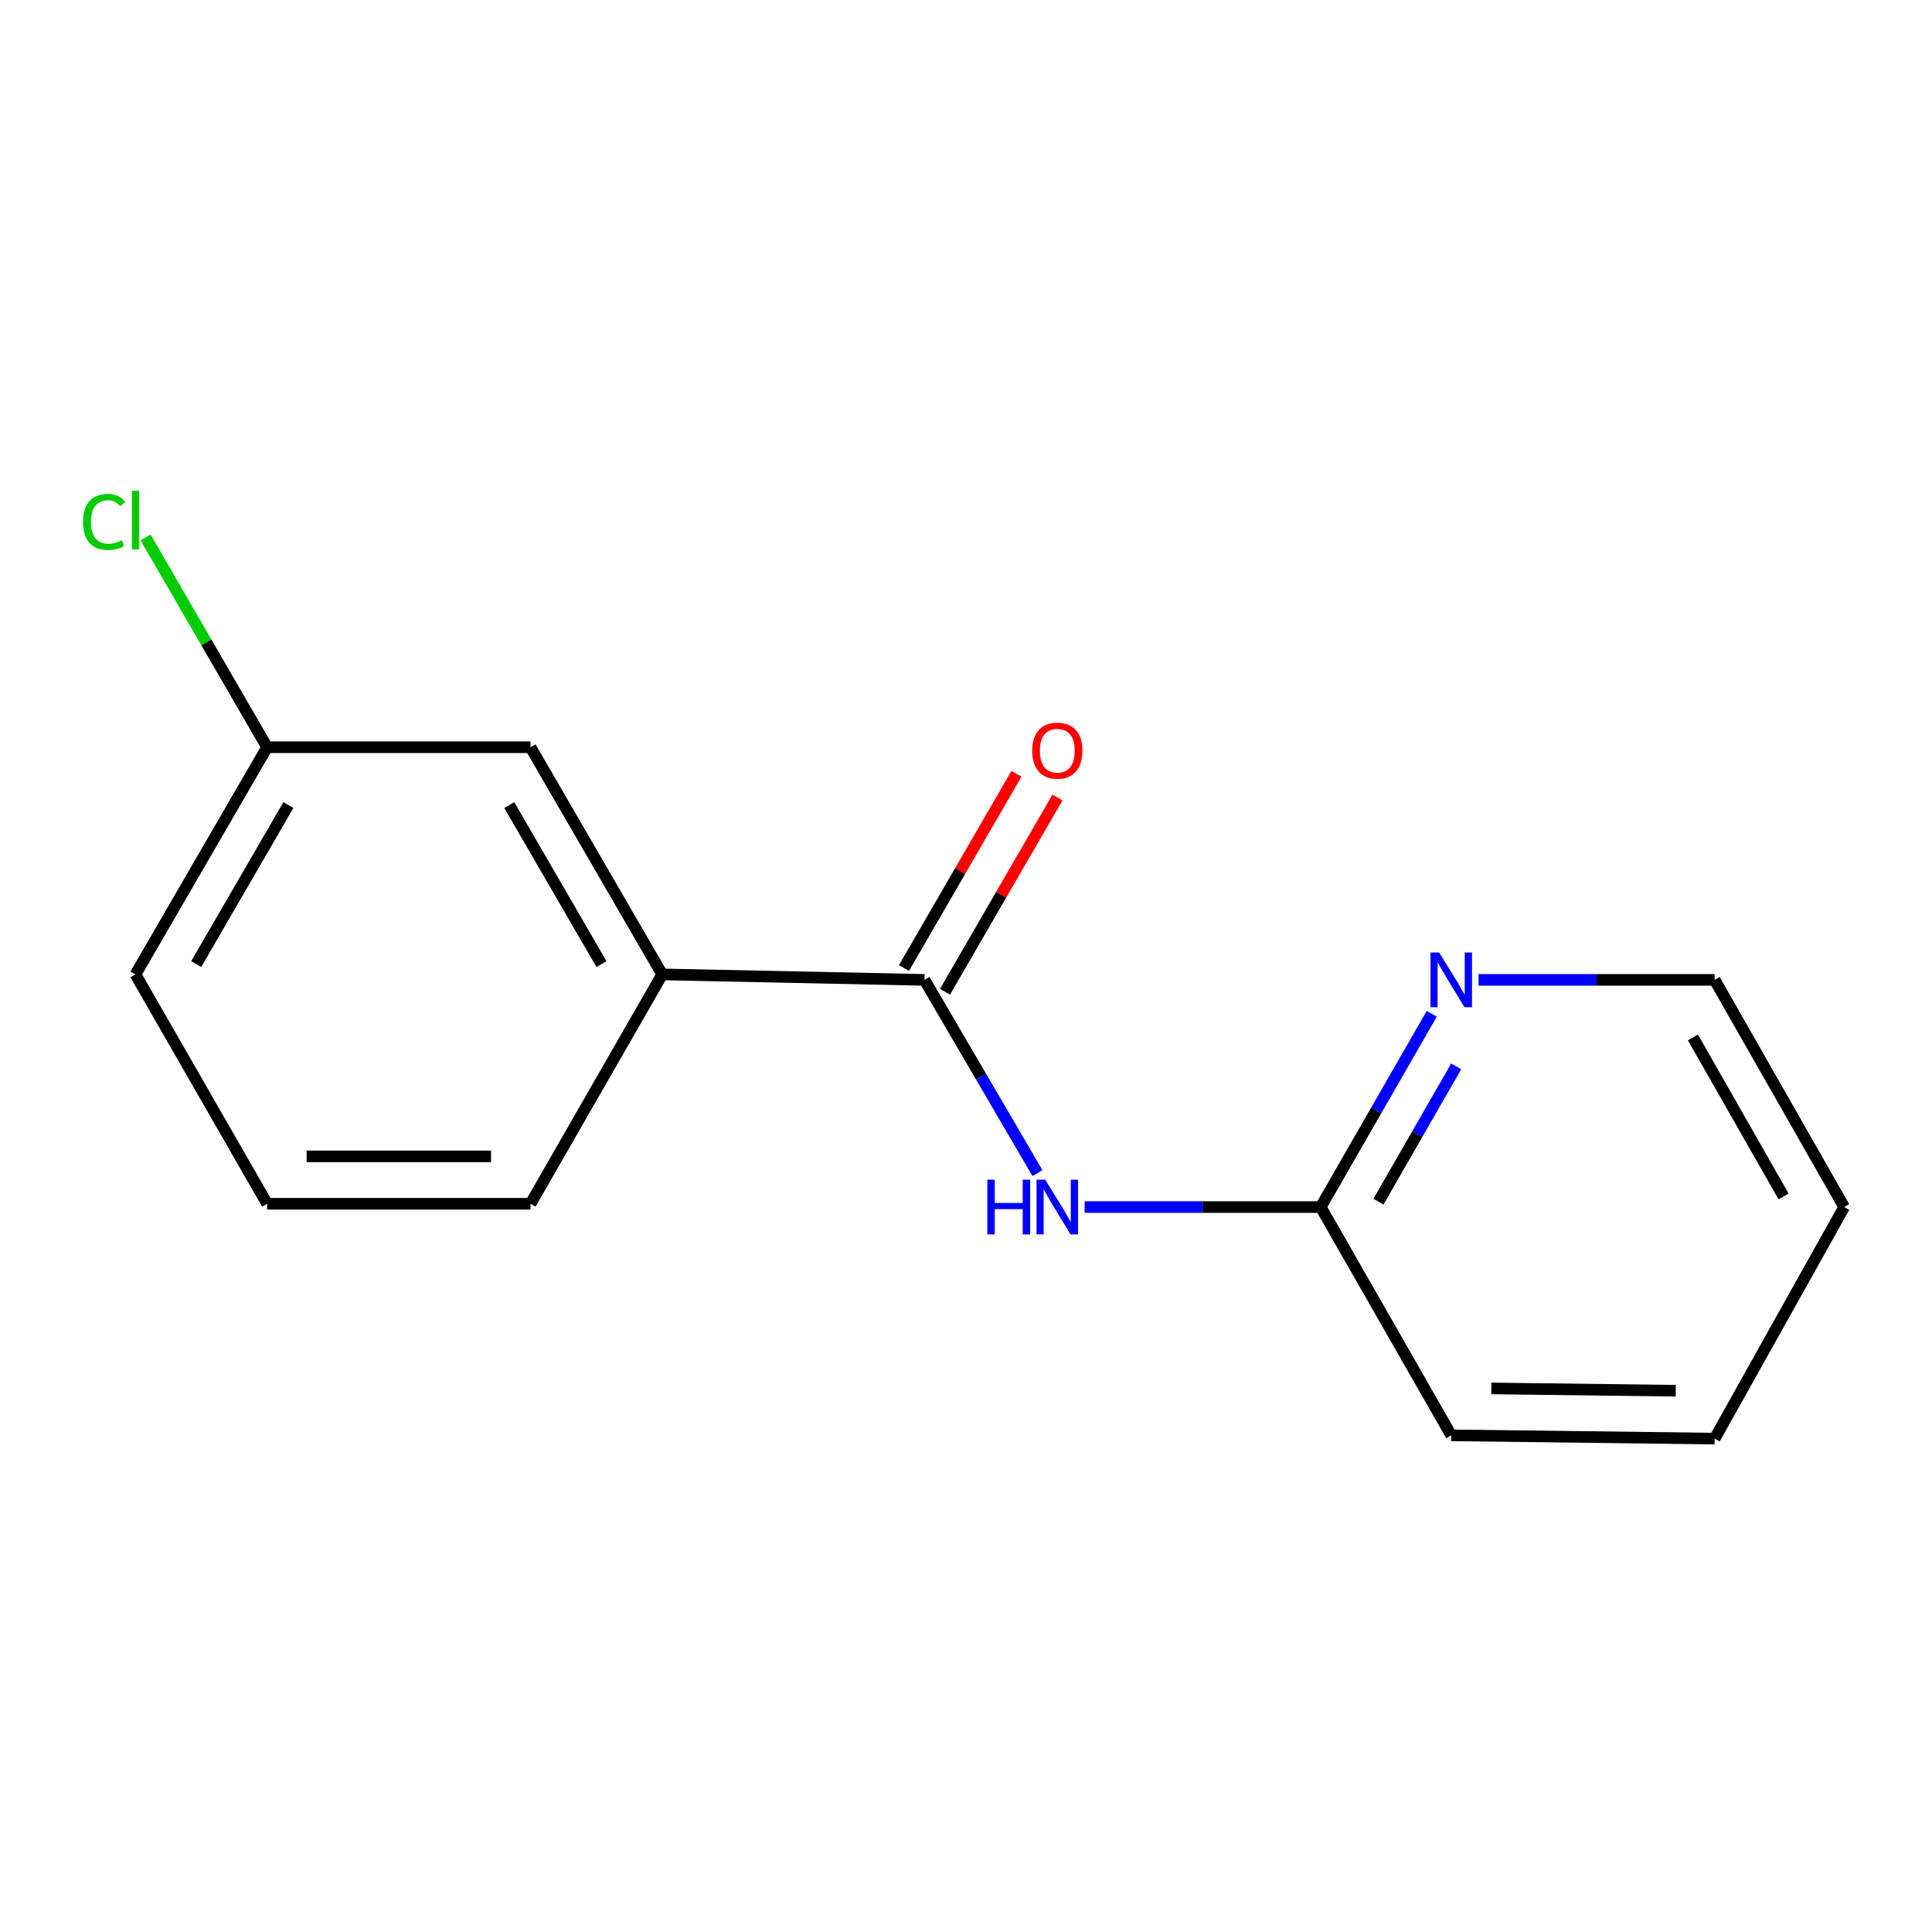 <?xml version='1.0' encoding='iso-8859-1'?>
<svg version='1.1' baseProfile='full'
              xmlns='http://www.w3.org/2000/svg'
                      xmlns:rdkit='http://www.rdkit.org/xml'
                      xmlns:xlink='http://www.w3.org/1999/xlink'
                  xml:space='preserve'
width='1000px' height='1000px' viewBox='0 0 1000 1000'>
<!-- END OF HEADER -->
<rect style='opacity:1.0;fill:#FFFFFF;stroke:none' width='1000' height='1000' x='0' y='0'> </rect>
<path class='bond-0' d='M 478.516,507.186 L 507.751,557.195' style='fill:none;fill-rule:evenodd;stroke:#000000;stroke-width:6px;stroke-linecap:butt;stroke-linejoin:miter;stroke-opacity:1' />
<path class='bond-0' d='M 507.751,557.195 L 536.987,607.204' style='fill:none;fill-rule:evenodd;stroke:#0000FF;stroke-width:6px;stroke-linecap:butt;stroke-linejoin:miter;stroke-opacity:1' />
<path class='bond-1' d='M 478.516,507.186 L 342.766,504.351' style='fill:none;fill-rule:evenodd;stroke:#000000;stroke-width:6px;stroke-linecap:butt;stroke-linejoin:miter;stroke-opacity:1' />
<path class='bond-4' d='M 489.13,513.332 L 518.234,463.07' style='fill:none;fill-rule:evenodd;stroke:#000000;stroke-width:6px;stroke-linecap:butt;stroke-linejoin:miter;stroke-opacity:1' />
<path class='bond-4' d='M 518.234,463.07 L 547.338,412.807' style='fill:none;fill-rule:evenodd;stroke:#FF0000;stroke-width:6px;stroke-linecap:butt;stroke-linejoin:miter;stroke-opacity:1' />
<path class='bond-4' d='M 467.901,501.04 L 497.005,450.778' style='fill:none;fill-rule:evenodd;stroke:#000000;stroke-width:6px;stroke-linecap:butt;stroke-linejoin:miter;stroke-opacity:1' />
<path class='bond-4' d='M 497.005,450.778 L 526.109,400.515' style='fill:none;fill-rule:evenodd;stroke:#FF0000;stroke-width:6px;stroke-linecap:butt;stroke-linejoin:miter;stroke-opacity:1' />
<path class='bond-2' d='M 561.404,624.769 L 622.498,624.769' style='fill:none;fill-rule:evenodd;stroke:#0000FF;stroke-width:6px;stroke-linecap:butt;stroke-linejoin:miter;stroke-opacity:1' />
<path class='bond-2' d='M 622.498,624.769 L 683.591,624.769' style='fill:none;fill-rule:evenodd;stroke:#000000;stroke-width:6px;stroke-linecap:butt;stroke-linejoin:miter;stroke-opacity:1' />
<path class='bond-5' d='M 342.766,504.351 L 274.598,386.768' style='fill:none;fill-rule:evenodd;stroke:#000000;stroke-width:6px;stroke-linecap:butt;stroke-linejoin:miter;stroke-opacity:1' />
<path class='bond-5' d='M 311.319,499.017 L 263.601,416.709' style='fill:none;fill-rule:evenodd;stroke:#000000;stroke-width:6px;stroke-linecap:butt;stroke-linejoin:miter;stroke-opacity:1' />
<path class='bond-8' d='M 342.766,504.351 L 274.598,623.066' style='fill:none;fill-rule:evenodd;stroke:#000000;stroke-width:6px;stroke-linecap:butt;stroke-linejoin:miter;stroke-opacity:1' />
<path class='bond-3' d='M 683.591,624.769 L 712.333,574.753' style='fill:none;fill-rule:evenodd;stroke:#000000;stroke-width:6px;stroke-linecap:butt;stroke-linejoin:miter;stroke-opacity:1' />
<path class='bond-3' d='M 712.333,574.753 L 741.074,524.736' style='fill:none;fill-rule:evenodd;stroke:#0000FF;stroke-width:6px;stroke-linecap:butt;stroke-linejoin:miter;stroke-opacity:1' />
<path class='bond-3' d='M 713.483,621.986 L 733.602,586.975' style='fill:none;fill-rule:evenodd;stroke:#000000;stroke-width:6px;stroke-linecap:butt;stroke-linejoin:miter;stroke-opacity:1' />
<path class='bond-3' d='M 733.602,586.975 L 753.721,551.963' style='fill:none;fill-rule:evenodd;stroke:#0000FF;stroke-width:6px;stroke-linecap:butt;stroke-linejoin:miter;stroke-opacity:1' />
<path class='bond-11' d='M 683.591,624.769 L 751.16,742.925' style='fill:none;fill-rule:evenodd;stroke:#000000;stroke-width:6px;stroke-linecap:butt;stroke-linejoin:miter;stroke-opacity:1' />
<path class='bond-10' d='M 765.308,507.186 L 826.409,507.186' style='fill:none;fill-rule:evenodd;stroke:#0000FF;stroke-width:6px;stroke-linecap:butt;stroke-linejoin:miter;stroke-opacity:1' />
<path class='bond-10' d='M 826.409,507.186 L 887.509,507.186' style='fill:none;fill-rule:evenodd;stroke:#000000;stroke-width:6px;stroke-linecap:butt;stroke-linejoin:miter;stroke-opacity:1' />
<path class='bond-6' d='M 274.598,386.768 L 138.263,386.768' style='fill:none;fill-rule:evenodd;stroke:#000000;stroke-width:6px;stroke-linecap:butt;stroke-linejoin:miter;stroke-opacity:1' />
<path class='bond-7' d='M 138.263,386.768 L 106.805,332.489' style='fill:none;fill-rule:evenodd;stroke:#000000;stroke-width:6px;stroke-linecap:butt;stroke-linejoin:miter;stroke-opacity:1' />
<path class='bond-7' d='M 106.805,332.489 L 75.347,278.209' style='fill:none;fill-rule:evenodd;stroke:#00CC00;stroke-width:6px;stroke-linecap:butt;stroke-linejoin:miter;stroke-opacity:1' />
<path class='bond-15' d='M 138.263,386.768 L 70.109,504.351' style='fill:none;fill-rule:evenodd;stroke:#000000;stroke-width:6px;stroke-linecap:butt;stroke-linejoin:miter;stroke-opacity:1' />
<path class='bond-15' d='M 149.263,416.707 L 101.555,499.015' style='fill:none;fill-rule:evenodd;stroke:#000000;stroke-width:6px;stroke-linecap:butt;stroke-linejoin:miter;stroke-opacity:1' />
<path class='bond-9' d='M 274.598,623.066 L 138.263,623.066' style='fill:none;fill-rule:evenodd;stroke:#000000;stroke-width:6px;stroke-linecap:butt;stroke-linejoin:miter;stroke-opacity:1' />
<path class='bond-9' d='M 254.148,598.535 L 158.713,598.535' style='fill:none;fill-rule:evenodd;stroke:#000000;stroke-width:6px;stroke-linecap:butt;stroke-linejoin:miter;stroke-opacity:1' />
<path class='bond-12' d='M 138.263,623.066 L 70.109,504.351' style='fill:none;fill-rule:evenodd;stroke:#000000;stroke-width:6px;stroke-linecap:butt;stroke-linejoin:miter;stroke-opacity:1' />
<path class='bond-16' d='M 887.509,507.186 L 954.545,624.769' style='fill:none;fill-rule:evenodd;stroke:#000000;stroke-width:6px;stroke-linecap:butt;stroke-linejoin:miter;stroke-opacity:1' />
<path class='bond-16' d='M 876.254,536.973 L 923.179,619.281' style='fill:none;fill-rule:evenodd;stroke:#000000;stroke-width:6px;stroke-linecap:butt;stroke-linejoin:miter;stroke-opacity:1' />
<path class='bond-14' d='M 751.16,742.925 L 887.509,744.629' style='fill:none;fill-rule:evenodd;stroke:#000000;stroke-width:6px;stroke-linecap:butt;stroke-linejoin:miter;stroke-opacity:1' />
<path class='bond-14' d='M 771.918,718.652 L 867.363,719.844' style='fill:none;fill-rule:evenodd;stroke:#000000;stroke-width:6px;stroke-linecap:butt;stroke-linejoin:miter;stroke-opacity:1' />
<path class='bond-13' d='M 954.545,624.769 L 887.509,744.629' style='fill:none;fill-rule:evenodd;stroke:#000000;stroke-width:6px;stroke-linecap:butt;stroke-linejoin:miter;stroke-opacity:1' />
<path  class='atom-1' d='M 511.036 610.609
L 514.876 610.609
L 514.876 622.649
L 529.356 622.649
L 529.356 610.609
L 533.196 610.609
L 533.196 638.929
L 529.356 638.929
L 529.356 625.849
L 514.876 625.849
L 514.876 638.929
L 511.036 638.929
L 511.036 610.609
' fill='#0000FF'/>
<path  class='atom-1' d='M 540.996 610.609
L 550.276 625.609
Q 551.196 627.089, 552.676 629.769
Q 554.156 632.449, 554.236 632.609
L 554.236 610.609
L 557.996 610.609
L 557.996 638.929
L 554.116 638.929
L 544.156 622.529
Q 542.996 620.609, 541.756 618.409
Q 540.556 616.209, 540.196 615.529
L 540.196 638.929
L 536.516 638.929
L 536.516 610.609
L 540.996 610.609
' fill='#0000FF'/>
<path  class='atom-4' d='M 744.9 493.026
L 754.18 508.026
Q 755.1 509.506, 756.58 512.186
Q 758.06 514.866, 758.14 515.026
L 758.14 493.026
L 761.9 493.026
L 761.9 521.346
L 758.02 521.346
L 748.06 504.946
Q 746.9 503.026, 745.66 500.826
Q 744.46 498.626, 744.1 497.946
L 744.1 521.346
L 740.42 521.346
L 740.42 493.026
L 744.9 493.026
' fill='#0000FF'/>
<path  class='atom-5' d='M 534.256 388.552
Q 534.256 381.752, 537.616 377.952
Q 540.976 374.152, 547.256 374.152
Q 553.536 374.152, 556.896 377.952
Q 560.256 381.752, 560.256 388.552
Q 560.256 395.432, 556.856 399.352
Q 553.456 403.232, 547.256 403.232
Q 541.016 403.232, 537.616 399.352
Q 534.256 395.472, 534.256 388.552
M 547.256 400.032
Q 551.576 400.032, 553.896 397.152
Q 556.256 394.232, 556.256 388.552
Q 556.256 382.992, 553.896 380.192
Q 551.576 377.352, 547.256 377.352
Q 542.936 377.352, 540.576 380.152
Q 538.256 382.952, 538.256 388.552
Q 538.256 394.272, 540.576 397.152
Q 542.936 400.032, 547.256 400.032
' fill='#FF0000'/>
<path  class='atom-8' d='M 42.989 270.151
Q 42.989 263.111, 46.269 259.431
Q 49.589 255.711, 55.869 255.711
Q 61.709 255.711, 64.829 259.831
L 62.189 261.991
Q 59.909 258.991, 55.869 258.991
Q 51.589 258.991, 49.309 261.871
Q 47.069 264.711, 47.069 270.151
Q 47.069 275.751, 49.389 278.631
Q 51.749 281.511, 56.309 281.511
Q 59.429 281.511, 63.069 279.631
L 64.189 282.631
Q 62.709 283.591, 60.469 284.151
Q 58.229 284.711, 55.749 284.711
Q 49.589 284.711, 46.269 280.951
Q 42.989 277.191, 42.989 270.151
' fill='#00CC00'/>
<path  class='atom-8' d='M 68.269 253.991
L 71.949 253.991
L 71.949 284.351
L 68.269 284.351
L 68.269 253.991
' fill='#00CC00'/>
</svg>
